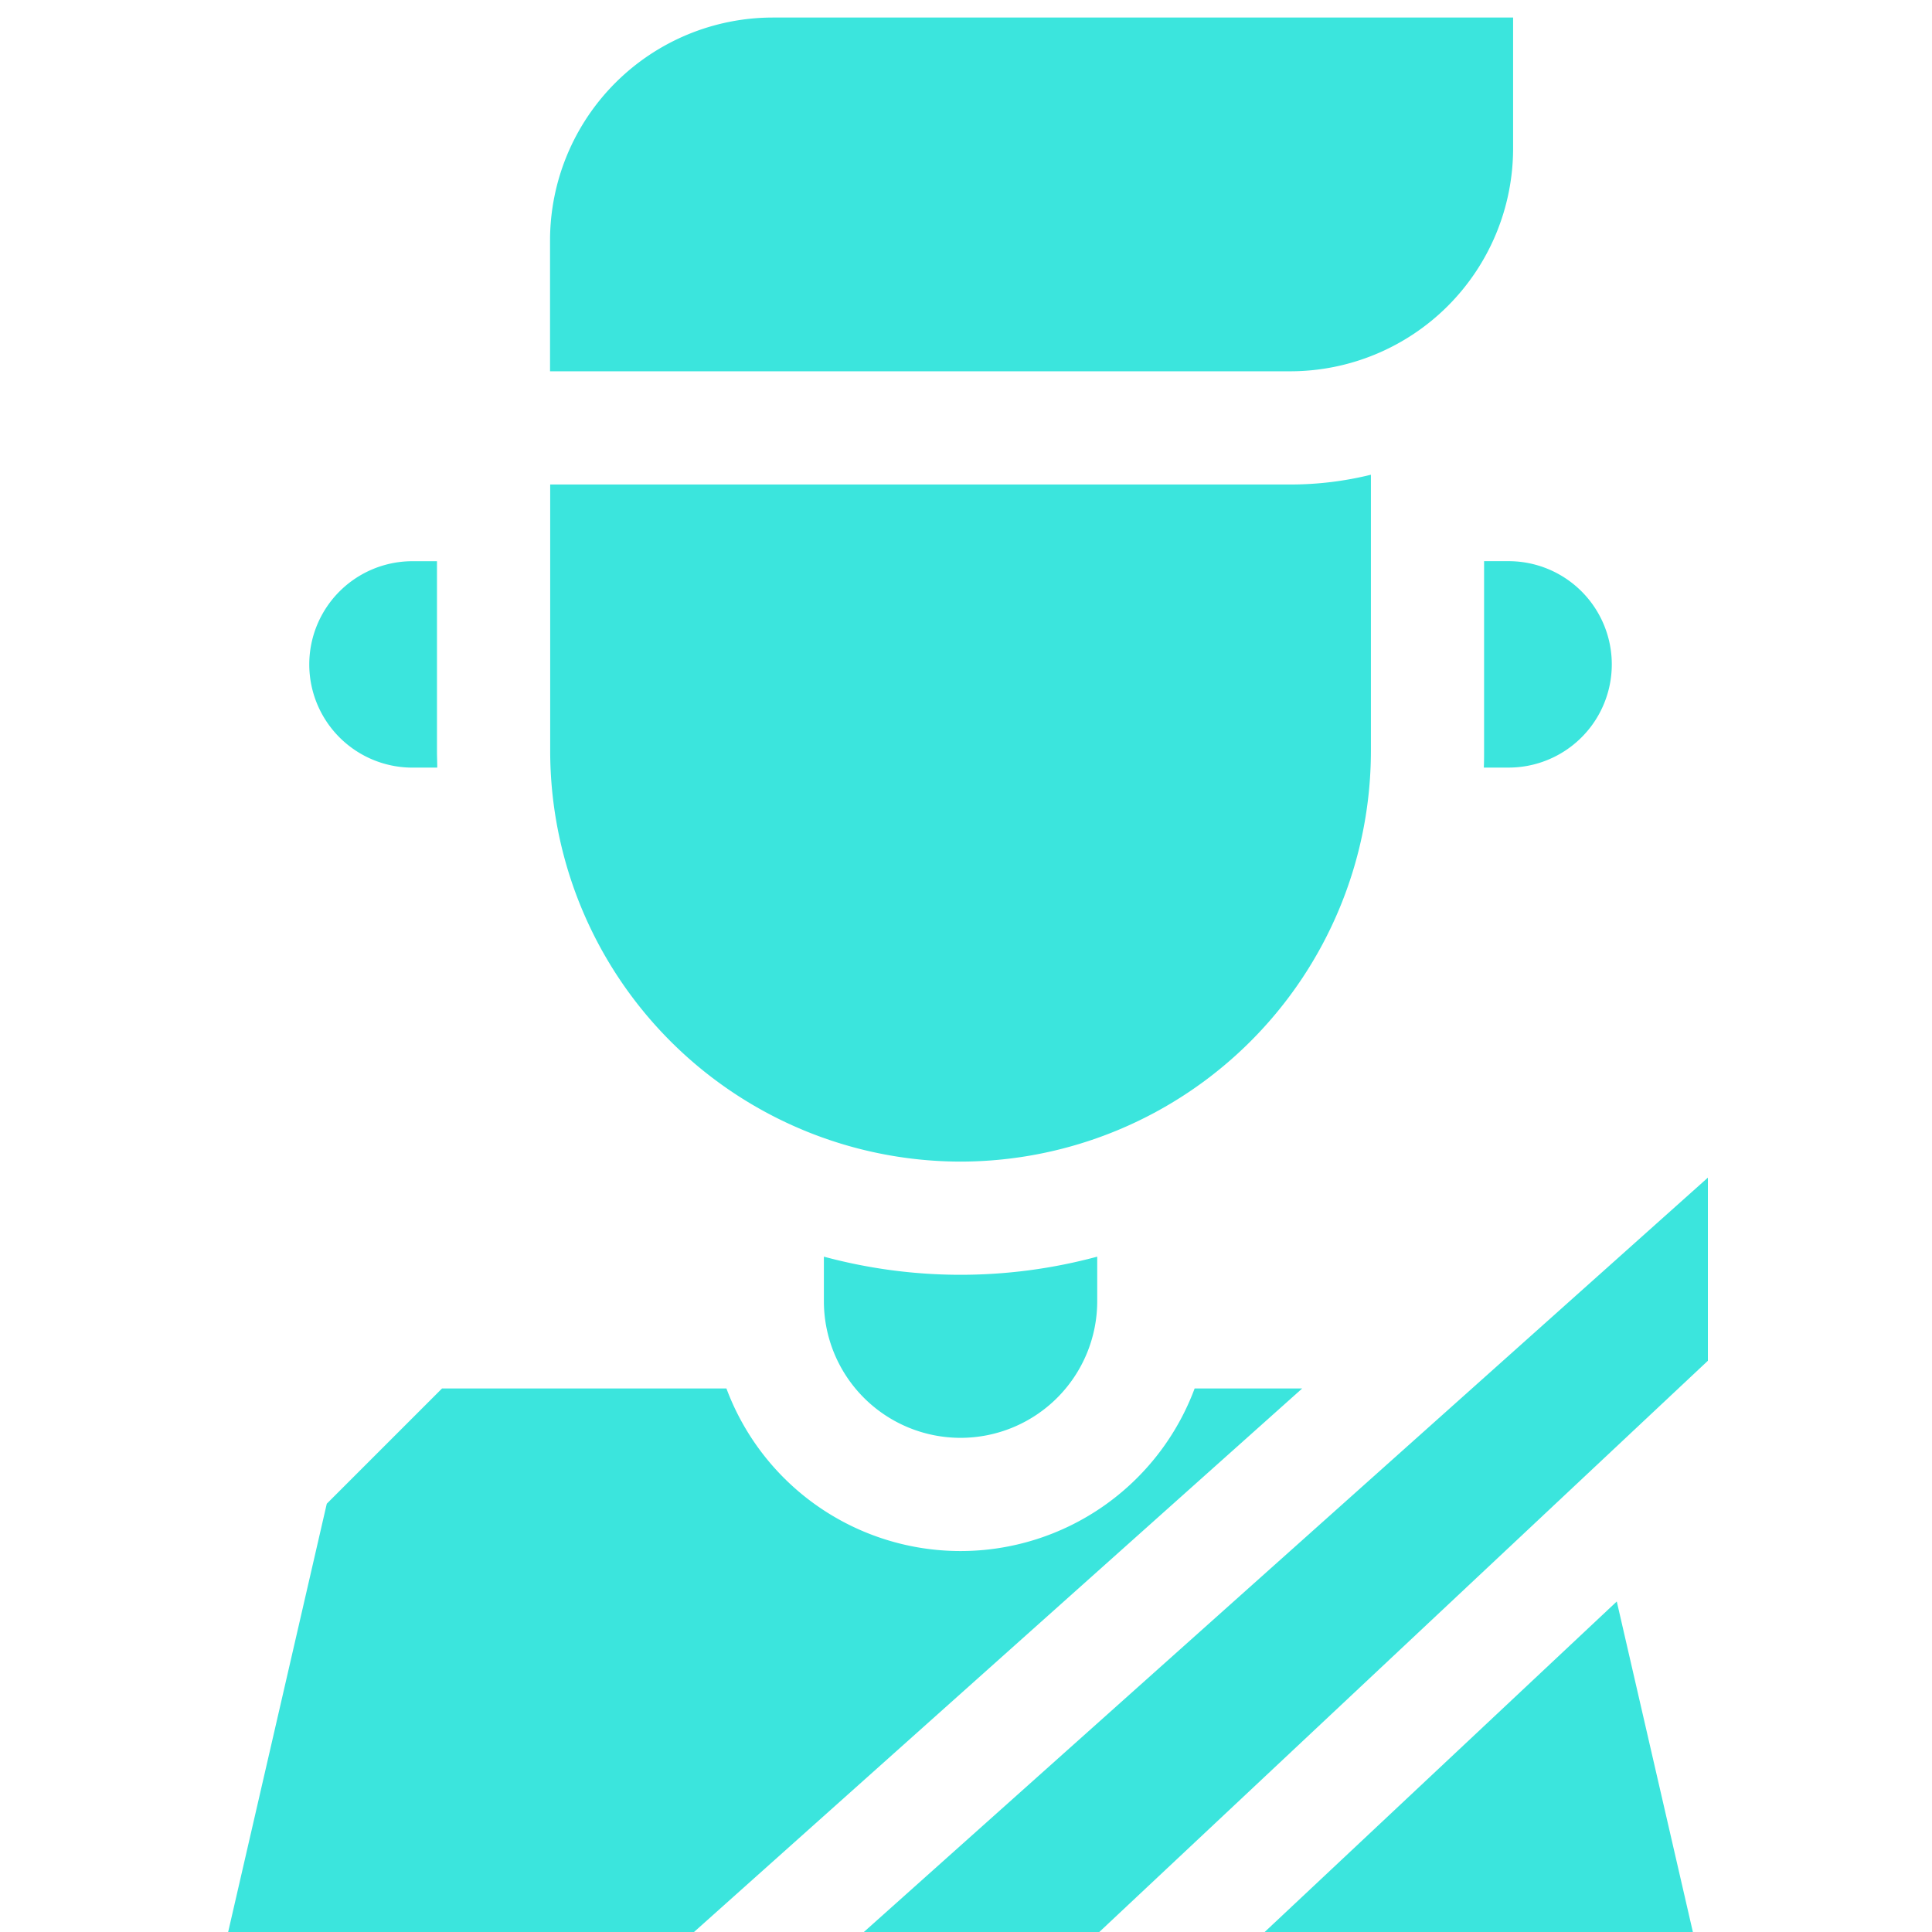 <svg xmlns="http://www.w3.org/2000/svg" xmlns:xlink="http://www.w3.org/1999/xlink" width="50" height="50" viewBox="0 0 50 50">
  <defs>
    <clipPath id="clip-path">
      <rect id="Rectangle_21" data-name="Rectangle 21" width="50" height="50" transform="translate(0 -0.304)" fill="#3be5dd" stroke="#707070" stroke-width="1"/>
    </clipPath>
  </defs>
  <g id="Mask_Group_29" data-name="Mask Group 29" transform="translate(0 0.304)" clip-path="url(#clip-path)">
    <g id="_003-man" data-name="003-man" transform="translate(5.801 0.15)">
      <path id="Path_208" data-name="Path 208" d="M24.859,29.608a10.632,10.632,0,0,0,10.62-10.62V11.832a8.683,8.683,0,0,1-2.084.253H14.239v6.9A10.632,10.632,0,0,0,24.859,29.608Z" transform="translate(-5.801)" fill="#3be5dd"/>
      <path id="Path_209" data-name="Path 209" d="M39.159,3.39V0H20a5.771,5.771,0,0,0-5.765,5.765v3.39H33.394A5.771,5.771,0,0,0,39.159,3.39Z" transform="translate(-5.801)" fill="#3be5dd"/>
      <path id="Path_210" data-name="Path 210" d="M21.322,32.068v1.152a3.537,3.537,0,1,0,7.074,0V32.068a13.565,13.565,0,0,1-7.074,0Z" transform="translate(-5.801)" fill="#3be5dd"/>
      <path id="Path_211" data-name="Path 211" d="M38.408,14.07v4.918c0,.142,0,.283-.007.423h.641a2.671,2.671,0,0,0,0-5.342h-.634Z" transform="translate(-5.801)" fill="#3be5dd"/>
      <path id="Path_212" data-name="Path 212" d="M10.675,19.411h.641c0-.141-.007-.282-.007-.423V14.07h-.634a2.671,2.671,0,1,0,0,5.342Z" transform="translate(-5.801)" fill="#3be5dd"/>
      <path id="Path_213" data-name="Path 213" d="M21.849,50h6.117L44.2,34.762V30.023Z" transform="translate(-5.801)" fill="#3be5dd"/>
      <path id="Path_214" data-name="Path 214" d="M32.246,50h11.67l-2.074-9.008Z" transform="translate(-5.801)" fill="#3be5dd"/>
      <path id="Path_215" data-name="Path 215" d="M30.917,35.48a6.466,6.466,0,0,1-12.117,0H11.439L8.457,38.462,5.8,50H17.453L33.7,35.48Z" transform="translate(-5.801)" fill="#3be5dd"/>
    </g>
  </g>
</svg>
